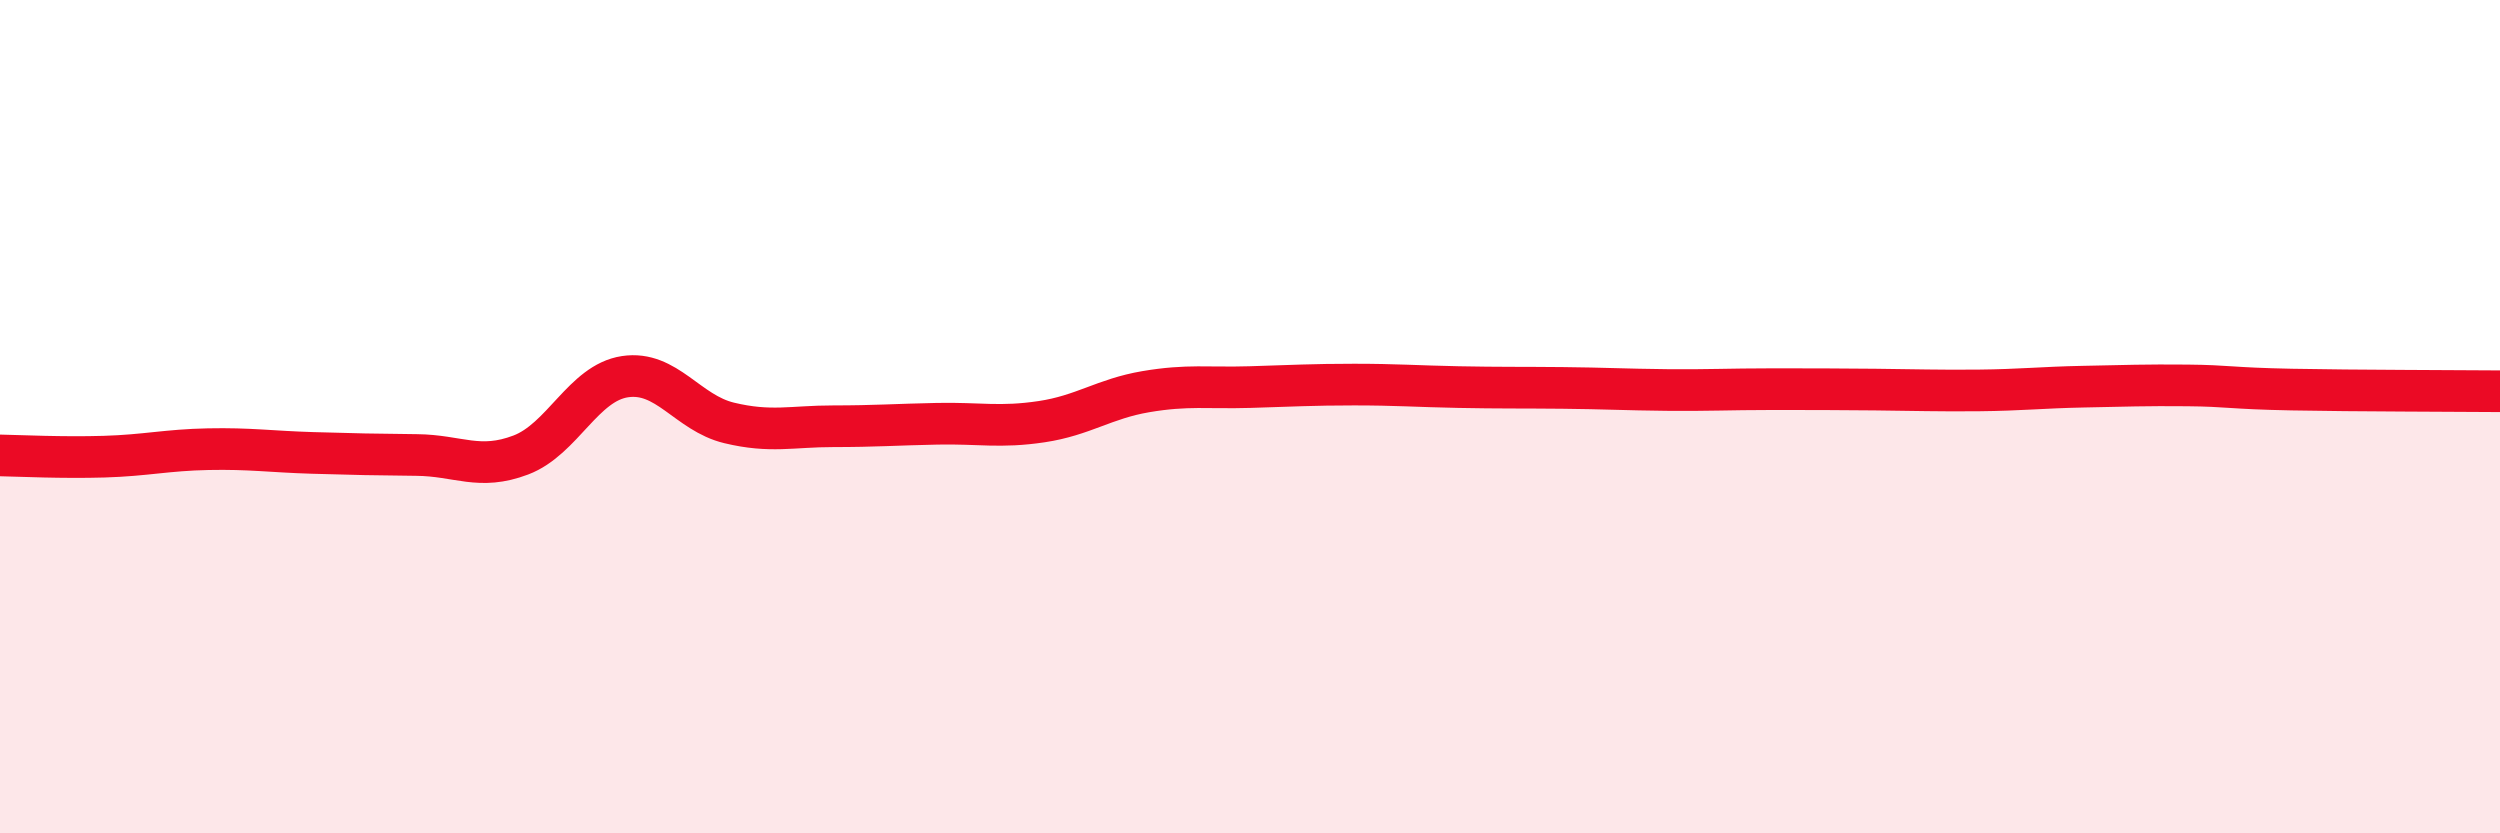 
    <svg width="60" height="20" viewBox="0 0 60 20" xmlns="http://www.w3.org/2000/svg">
      <path
        d="M 0,10.93 C 0.5,10.94 1.5,10.99 2.5,10.96 C 3.5,10.93 4,10.8 5,10.78 C 6,10.76 6.5,10.84 7.5,10.87 C 8.5,10.9 9,10.91 10,10.92 C 11,10.93 11.5,11.3 12.5,10.92 C 13.5,10.54 14,9.19 15,9.04 C 16,8.89 16.5,9.91 17.5,10.15 C 18.5,10.39 19,10.23 20,10.23 C 21,10.23 21.5,10.19 22.5,10.17 C 23.5,10.15 24,10.27 25,10.12 C 26,9.97 26.5,9.57 27.5,9.4 C 28.5,9.23 29,9.32 30,9.29 C 31,9.26 31.5,9.23 32.5,9.23 C 33.5,9.23 34,9.27 35,9.29 C 36,9.31 36.5,9.3 37.5,9.31 C 38.5,9.32 39,9.35 40,9.36 C 41,9.37 41.5,9.34 42.5,9.34 C 43.5,9.34 44,9.34 45,9.35 C 46,9.36 46.5,9.38 47.5,9.37 C 48.5,9.36 49,9.3 50,9.28 C 51,9.26 51.5,9.24 52.5,9.25 C 53.5,9.26 53.5,9.32 55,9.35 C 56.5,9.38 59,9.38 60,9.39L60 20L0 20Z"
        fill="#EB0A25"
        opacity="0.1"
        stroke-linecap="round"
        stroke-linejoin="round"
      />
      <path
        d="M 0,10.93 C 0.5,10.94 1.5,10.99 2.5,10.96 C 3.5,10.93 4,10.8 5,10.78 C 6,10.76 6.5,10.84 7.5,10.87 C 8.5,10.9 9,10.91 10,10.92 C 11,10.93 11.5,11.3 12.5,10.92 C 13.5,10.54 14,9.19 15,9.04 C 16,8.89 16.5,9.91 17.5,10.15 C 18.5,10.39 19,10.23 20,10.23 C 21,10.23 21.5,10.19 22.5,10.17 C 23.5,10.15 24,10.27 25,10.12 C 26,9.97 26.5,9.57 27.5,9.4 C 28.5,9.23 29,9.32 30,9.29 C 31,9.26 31.5,9.23 32.5,9.23 C 33.5,9.23 34,9.27 35,9.29 C 36,9.31 36.5,9.3 37.5,9.31 C 38.5,9.32 39,9.35 40,9.36 C 41,9.37 41.5,9.34 42.5,9.34 C 43.5,9.34 44,9.34 45,9.35 C 46,9.36 46.5,9.38 47.5,9.37 C 48.5,9.36 49,9.3 50,9.28 C 51,9.26 51.5,9.24 52.5,9.25 C 53.5,9.26 53.5,9.32 55,9.35 C 56.5,9.38 59,9.38 60,9.39"
        stroke="#EB0A25"
        stroke-width="1"
        fill="none"
        stroke-linecap="round"
        stroke-linejoin="round"
      />
    </svg>
  